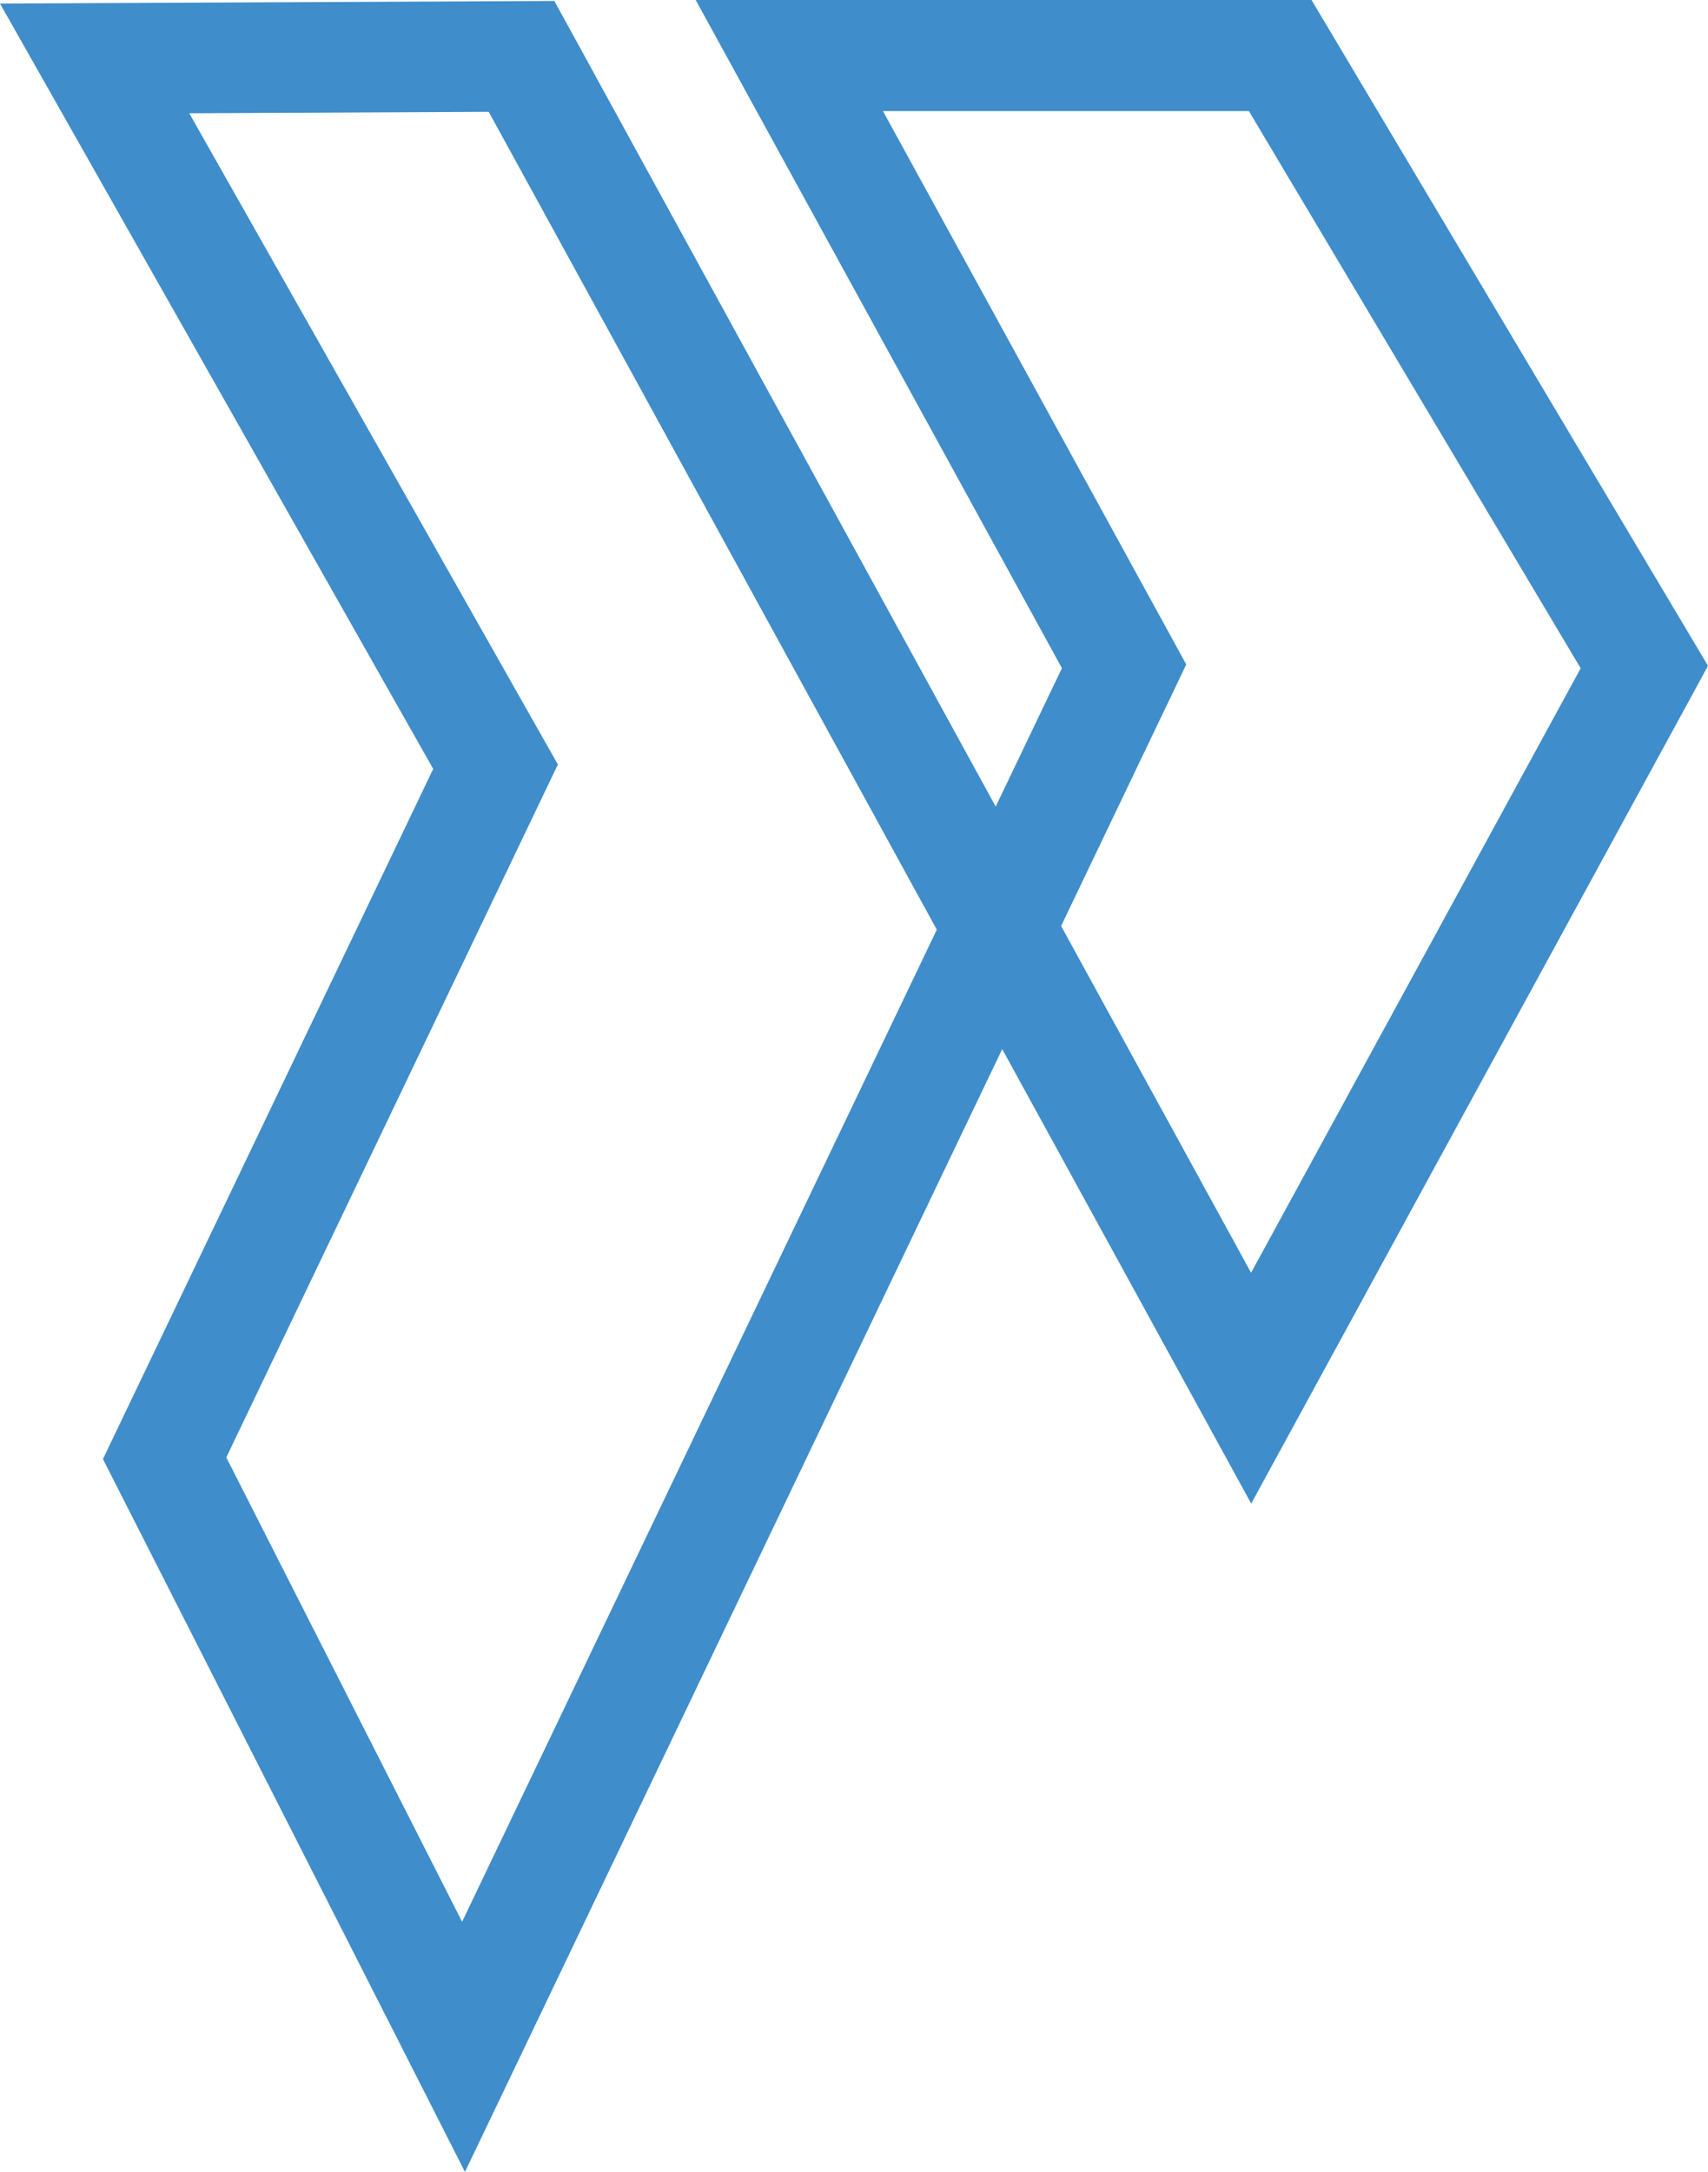 <?xml version="1.0" encoding="utf-8"?>
<svg xmlns="http://www.w3.org/2000/svg" viewBox="621.677 1245.843 186.556 237.139" width="186.556px" height="237.139px">
  <path d="M758.327,1384.81l36,-66l-36.239,-60.839l-39.972,0l31.645,57.711l1.483,2.711l-1.339,2.805l-12.328,25.75l20.75,37.862Zm48.261,-63.245l-42.95,78.739l-5.3,9.711l-5.305,-9.689l-21.889,-39.939l-53.389,111.545l-5.294,11.05l-5.55,-10.934l-32.65,-64.261l-1.339,-2.639l1.289,-2.688l34.783,-72.662l-42.233,-74.594l-5.084,-8.972l10.317,-0.05l46.628,-0.217l3.6,-0.017l1.728,3.139l46.483,84.823l7.233,-15.112l-35.078,-63.977l-4.922,-8.978l67.261,0l1.767,2.961l39.772,66.767l1.767,2.966l-1.645,3.028Zm-134.438,134.106l51.85,-108.323l-48.939,-89.294l-32.712,0.156l38.712,68.366l1.55,2.739l-1.361,2.845l-34.856,72.811l25.756,50.7Z" style="fill:#3f8dcb;fill-rule:nonzero;"/>
</svg>